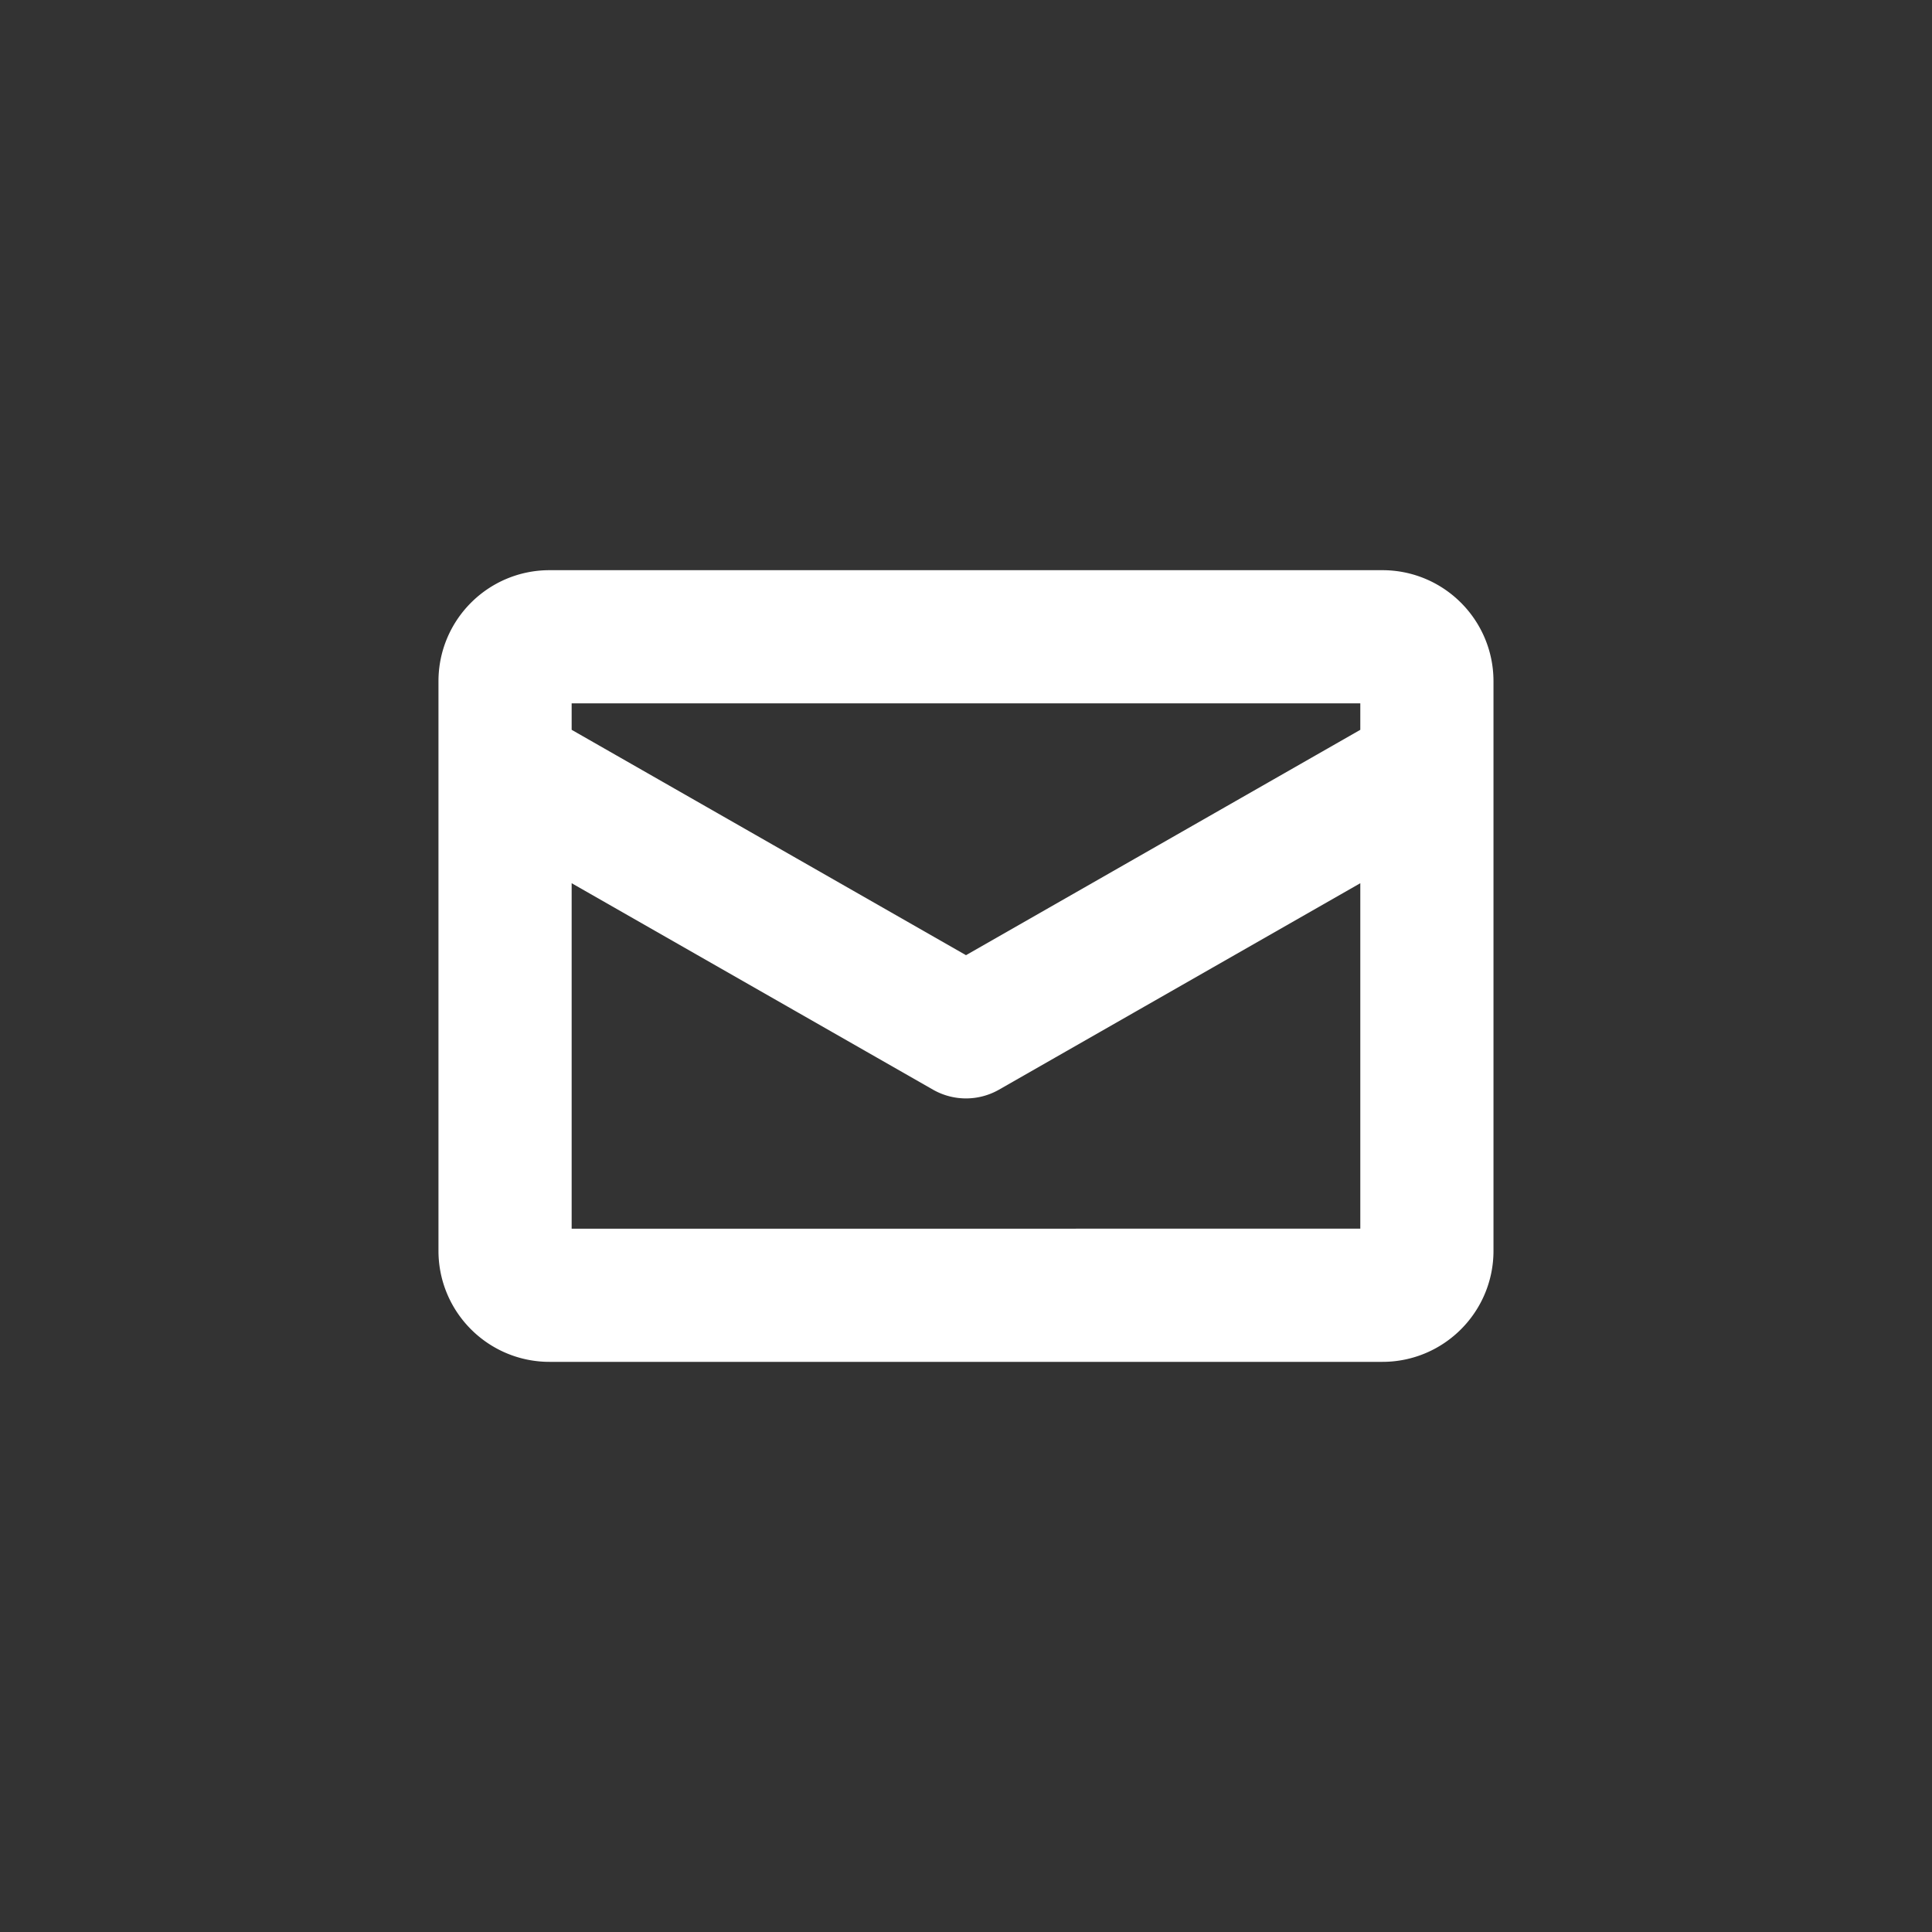 <?xml version="1.0" encoding="UTF-8"?>
<svg xmlns="http://www.w3.org/2000/svg"
     viewBox="0 0 43.52 43.52">
    <rect x="0" y="0" width="43.52" height="43.52" fill="#333333" stroke="none"/>
    <g fill="#e31519" stroke="#ffffff" stroke-width="2">
        <path d="M12.377 29.677h18.765c.827 0 1.5-.673 1.5-1.5V15.344c0-.827-.673-1.5-1.5-1.5H12.377c-.827 0-1.5.673-1.5 1.5v12.833c0 .827.673 1.5 1.5 1.5zm18.765-1H12.377a.5.5 0 0 1-.5-.5V18.172l9.635 5.505a.5.5 0 0 0 .496 0l9.634-5.505v10.005a.5.5 0 0 1-.5.5zM12.377 14.844h18.765a.5.5 0 0 1 .5.5v1.676l-9.882 5.648-9.883-5.648v-1.676a.5.5 0 0 1 .5-.5z"
              style="fill: #ffffff;" />
    </g>
</svg>